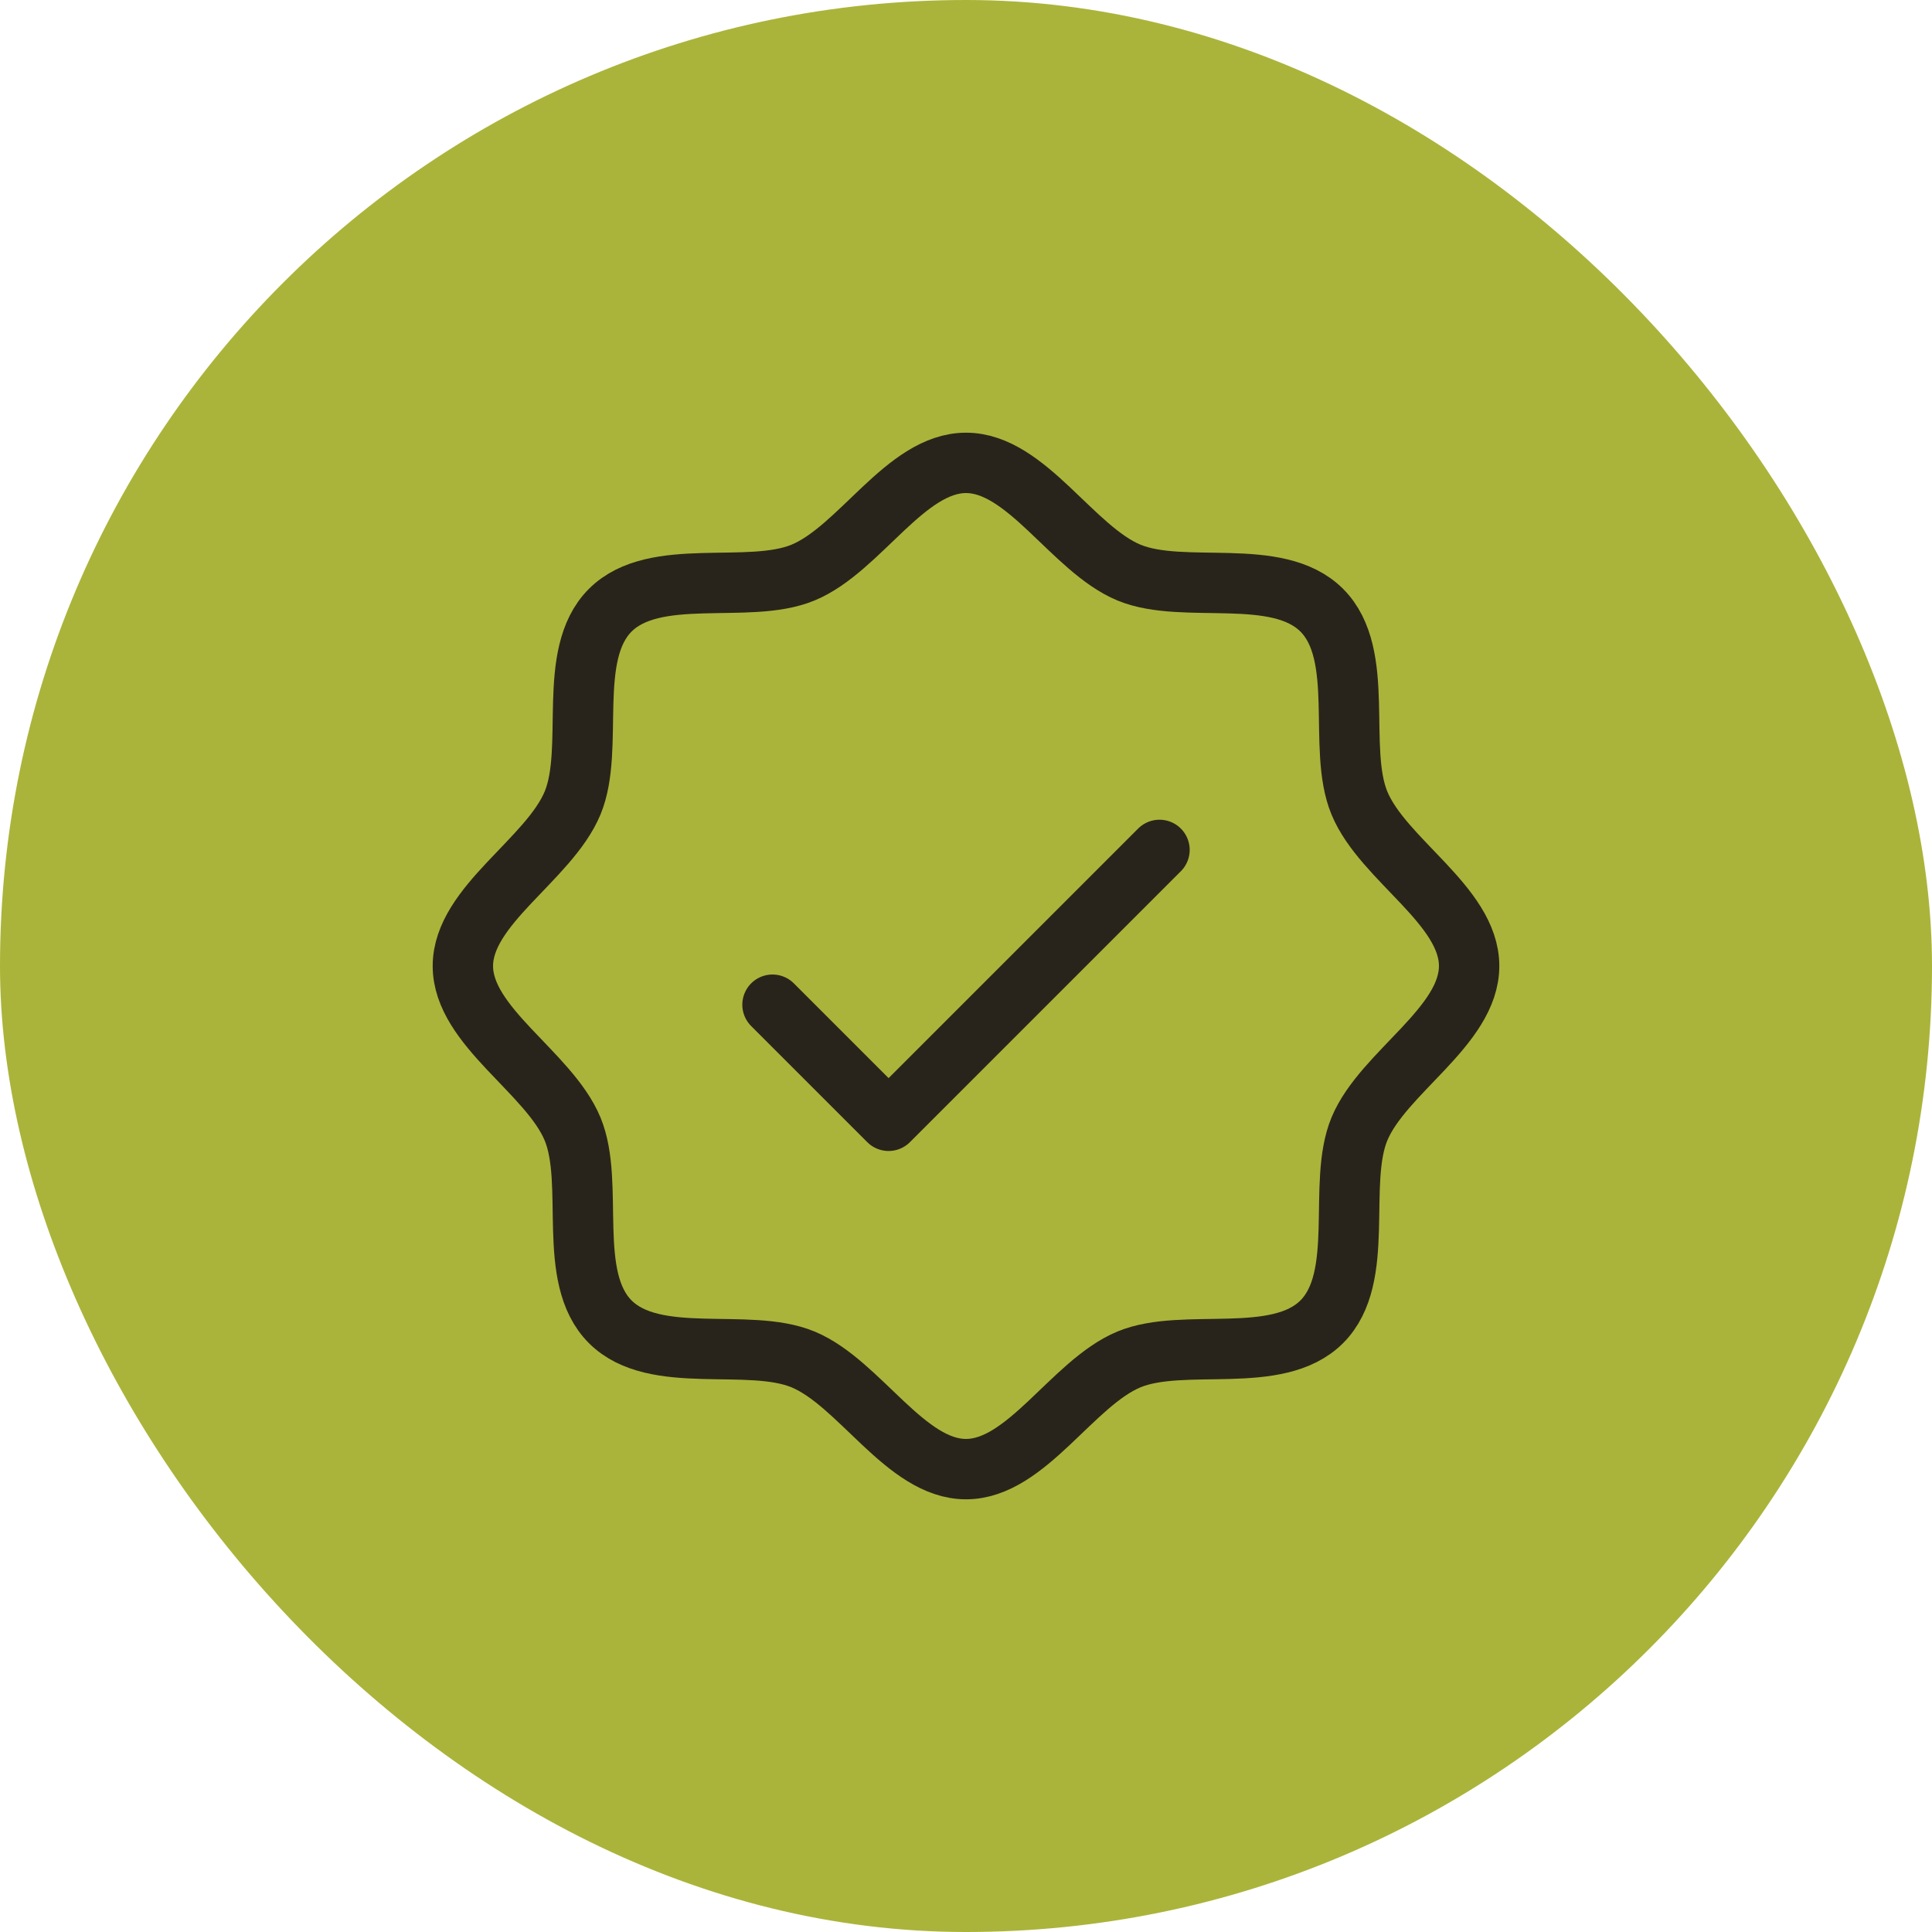 <?xml version="1.0" encoding="UTF-8"?> <svg xmlns="http://www.w3.org/2000/svg" width="96" height="96" viewBox="0 0 96 96" fill="none"><rect width="96" height="96" rx="48" fill="#AAB43A"></rect><path d="M30.322 65.678C28.111 63.466 29.577 58.82 28.452 56.099C27.284 53.288 23 51.005 23 48C23 44.995 27.284 42.712 28.452 39.901C29.577 37.183 28.111 32.534 30.322 30.322C32.534 28.111 37.183 29.577 39.901 28.452C42.724 27.284 44.995 23 48 23C51.005 23 53.288 27.284 56.099 28.452C58.82 29.577 63.466 28.111 65.678 30.322C67.889 32.534 66.423 37.18 67.548 39.901C68.716 42.724 73 44.995 73 48C73 51.005 68.716 53.288 67.548 56.099C66.423 58.82 67.889 63.466 65.678 65.678C63.466 67.889 58.82 66.423 56.099 67.548C53.288 68.716 51.005 73 48 73C44.995 73 42.712 68.716 39.901 67.548C37.183 66.423 32.534 67.889 30.322 65.678Z" stroke="#29241B" stroke-width="3" stroke-linecap="round" stroke-linejoin="round"></path><path d="M38.385 49.923L44.154 55.692L57.615 42.231" stroke="#29241B" stroke-width="3" stroke-linecap="round" stroke-linejoin="round"></path></svg> 